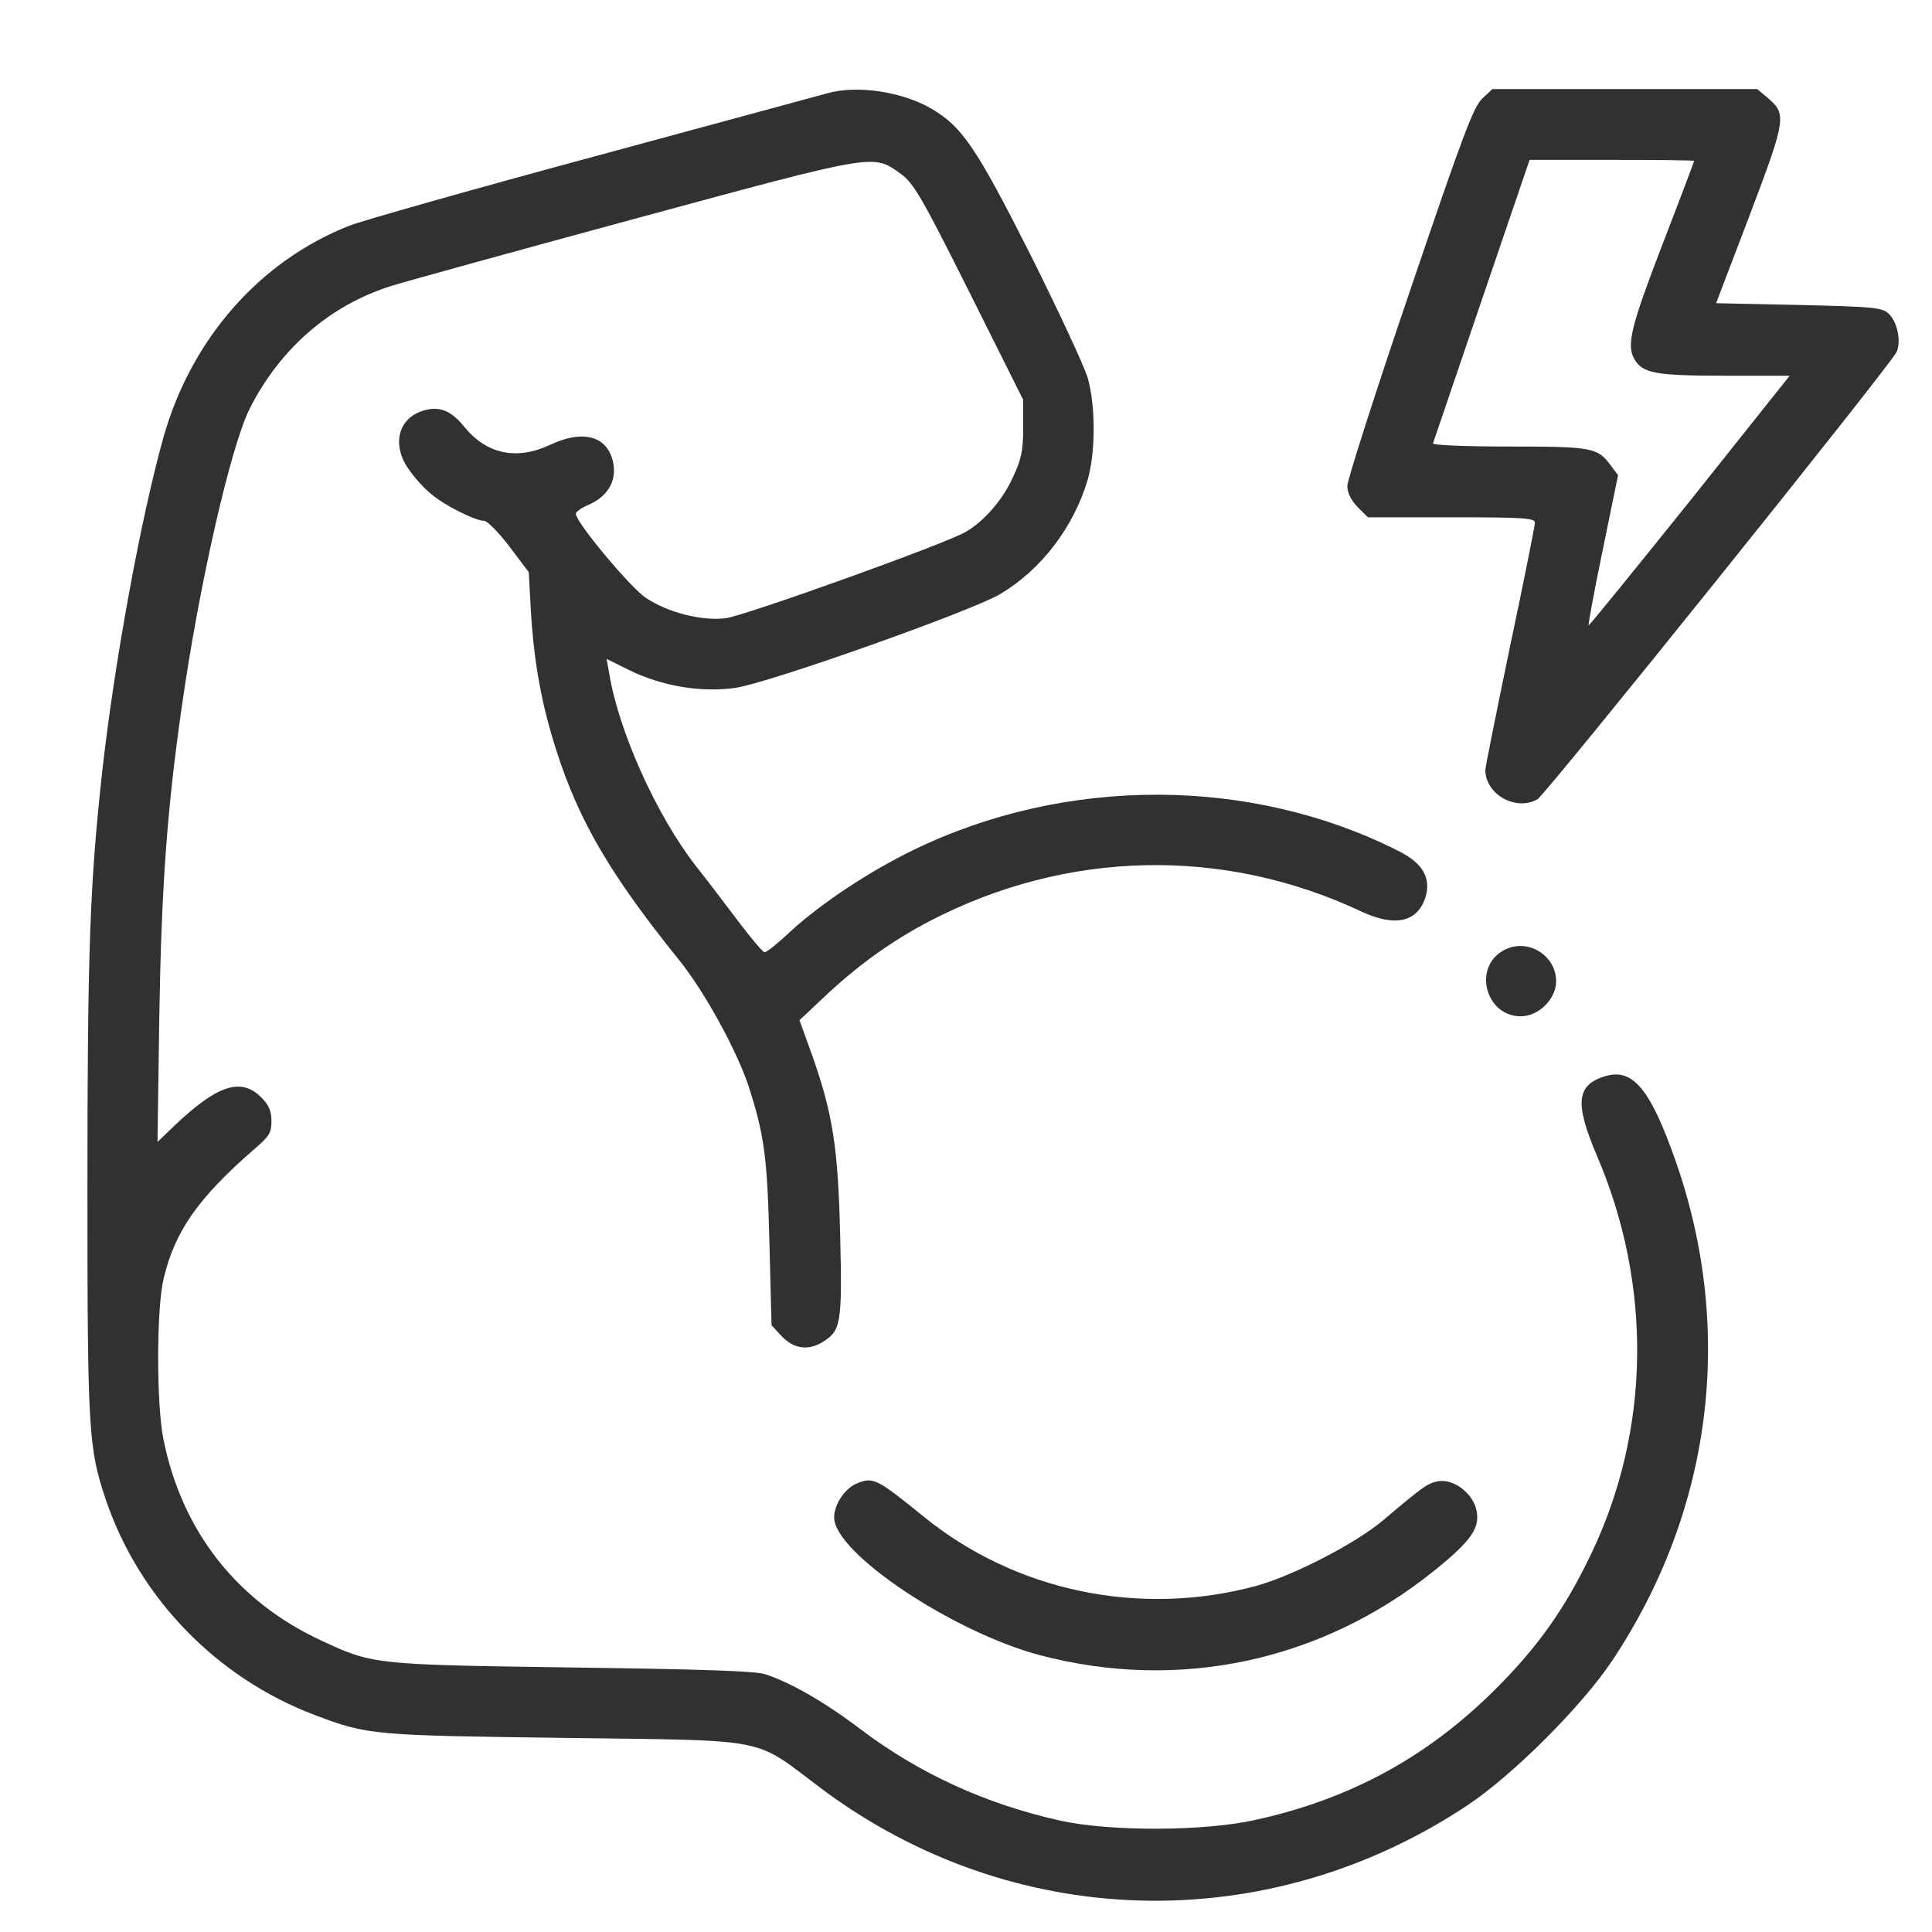 <svg xmlns="http://www.w3.org/2000/svg" fill="none" viewBox="0 0 32 32" height="32" width="32">
<path fill="#313131" d="M13.699 1.546C13.588 1.575 11.847 2.05 9.831 2.595C7.814 3.14 5.997 3.656 5.786 3.738C4.303 4.324 3.172 5.608 2.709 7.237C2.333 8.574 1.888 11.006 1.689 12.818C1.489 14.647 1.448 15.737 1.448 19.682C1.448 23.691 1.466 23.984 1.747 24.823C2.298 26.464 3.588 27.794 5.223 28.41C6.091 28.738 6.185 28.744 9.332 28.785C12.808 28.832 12.457 28.762 13.594 29.617C16.771 31.997 20.985 32.109 24.309 29.899C25.053 29.406 26.214 28.246 26.706 27.501C28.36 25.016 28.735 22.038 27.756 19.236C27.334 18.035 27.046 17.689 26.589 17.824C26.109 17.97 26.079 18.269 26.448 19.137C27.369 21.282 27.34 23.68 26.355 25.737C25.927 26.634 25.476 27.273 24.778 27.97C23.652 29.096 22.369 29.799 20.786 30.145C19.942 30.333 18.4 30.338 17.568 30.157C16.325 29.881 15.229 29.377 14.256 28.644C13.664 28.193 13.101 27.871 12.674 27.73C12.504 27.677 11.642 27.648 9.479 27.619C6.214 27.572 6.179 27.572 5.335 27.179C3.922 26.528 3.007 25.356 2.703 23.82C2.591 23.24 2.591 21.675 2.709 21.182C2.896 20.391 3.283 19.84 4.221 19.025C4.461 18.82 4.496 18.762 4.496 18.568C4.496 18.404 4.455 18.304 4.326 18.175C3.992 17.841 3.599 17.97 2.89 18.644L2.609 18.914L2.638 16.862C2.673 14.694 2.767 13.416 3.007 11.733C3.295 9.693 3.822 7.396 4.133 6.774C4.637 5.772 5.469 5.051 6.489 4.734C6.73 4.658 8.559 4.154 10.546 3.615C14.549 2.53 14.455 2.548 14.924 2.882C15.135 3.04 15.264 3.257 16.056 4.84L16.947 6.622V7.085C16.947 7.46 16.917 7.607 16.782 7.894C16.618 8.263 16.32 8.615 16.009 8.802C15.727 8.984 12.345 10.197 12.023 10.239C11.63 10.291 11.056 10.145 10.692 9.899C10.434 9.723 9.537 8.65 9.537 8.509C9.537 8.48 9.625 8.416 9.731 8.369C10.041 8.24 10.2 7.999 10.165 7.718C10.1 7.237 9.69 7.097 9.115 7.366C8.553 7.63 8.054 7.525 7.679 7.056C7.462 6.792 7.263 6.716 6.988 6.809C6.583 6.944 6.489 7.39 6.777 7.782C6.864 7.911 7.029 8.093 7.14 8.181C7.357 8.369 7.873 8.627 8.019 8.627C8.072 8.627 8.26 8.82 8.435 9.049L8.758 9.477L8.793 10.121C8.846 10.983 8.969 11.669 9.221 12.448C9.596 13.615 10.124 14.506 11.243 15.895C11.665 16.417 12.204 17.396 12.404 18.005C12.662 18.814 12.709 19.172 12.744 20.579L12.779 21.95L12.931 22.114C13.136 22.343 13.383 22.378 13.629 22.226C13.928 22.038 13.951 21.927 13.916 20.467C13.881 18.996 13.793 18.439 13.441 17.448L13.242 16.898L13.635 16.528C14.197 15.995 14.76 15.59 15.399 15.256C17.662 14.078 20.259 14.019 22.55 15.098C23.102 15.356 23.471 15.274 23.606 14.875C23.711 14.547 23.57 14.295 23.154 14.09C20.71 12.859 17.65 12.853 15.13 14.078C14.397 14.435 13.617 14.951 13.101 15.42C12.89 15.62 12.691 15.778 12.662 15.772C12.638 15.772 12.462 15.567 12.275 15.321C12.087 15.075 11.753 14.629 11.525 14.342C10.868 13.498 10.241 12.097 10.088 11.141L10.047 10.913L10.411 11.094C10.956 11.364 11.613 11.475 12.181 11.393C12.72 11.317 16.079 10.127 16.566 9.84C17.246 9.435 17.779 8.738 18.014 7.952C18.148 7.489 18.148 6.716 18.014 6.253C17.955 6.059 17.533 5.151 17.07 4.224C16.173 2.448 15.938 2.102 15.434 1.804C14.942 1.516 14.197 1.405 13.699 1.546Z"></path>
<path fill="#313131" d="M24.549 1.634C24.403 1.774 24.221 2.261 23.348 4.834C22.779 6.505 22.316 7.953 22.316 8.046C22.316 8.164 22.375 8.281 22.486 8.398L22.656 8.568H24.039C25.218 8.568 25.423 8.58 25.423 8.656C25.423 8.703 25.241 9.623 25.012 10.702C24.79 11.774 24.602 12.701 24.602 12.753C24.602 13.158 25.106 13.439 25.464 13.24C25.599 13.164 31.314 6.048 31.413 5.831C31.495 5.655 31.425 5.327 31.279 5.192C31.167 5.092 31.021 5.08 29.79 5.051L28.424 5.022L28.981 3.562C29.584 1.968 29.596 1.892 29.28 1.622L29.104 1.475H26.912H24.719L24.549 1.634ZM28.06 2.665C28.06 2.677 27.826 3.298 27.533 4.055C27.017 5.397 26.941 5.702 27.064 5.936C27.199 6.182 27.404 6.223 28.559 6.223H29.643L27.99 8.298C27.076 9.436 26.325 10.362 26.314 10.356C26.302 10.344 26.407 9.781 26.548 9.101L26.8 7.871L26.677 7.706C26.46 7.413 26.372 7.396 24.995 7.396C24.233 7.396 23.723 7.372 23.735 7.343C23.746 7.314 24.11 6.241 24.543 4.969L25.335 2.648H26.701C27.445 2.648 28.06 2.654 28.06 2.665Z"></path>
<path fill="#313131" d="M24.901 15.743C24.391 16.024 24.608 16.833 25.188 16.833C25.487 16.833 25.774 16.546 25.774 16.253C25.774 15.813 25.288 15.526 24.901 15.743Z"></path>
<path fill="#313131" d="M14.192 24.571C13.998 24.647 13.816 24.916 13.816 25.133C13.816 25.72 15.774 27.027 17.216 27.413C19.52 28.023 21.888 27.519 23.752 26.018C24.379 25.514 24.526 25.297 24.45 24.993C24.379 24.717 24.063 24.488 23.817 24.535C23.641 24.571 23.582 24.612 22.902 25.186C22.451 25.567 21.413 26.101 20.798 26.27C18.875 26.786 16.818 26.358 15.294 25.116C14.52 24.488 14.461 24.459 14.192 24.571Z"></path>
</svg>
